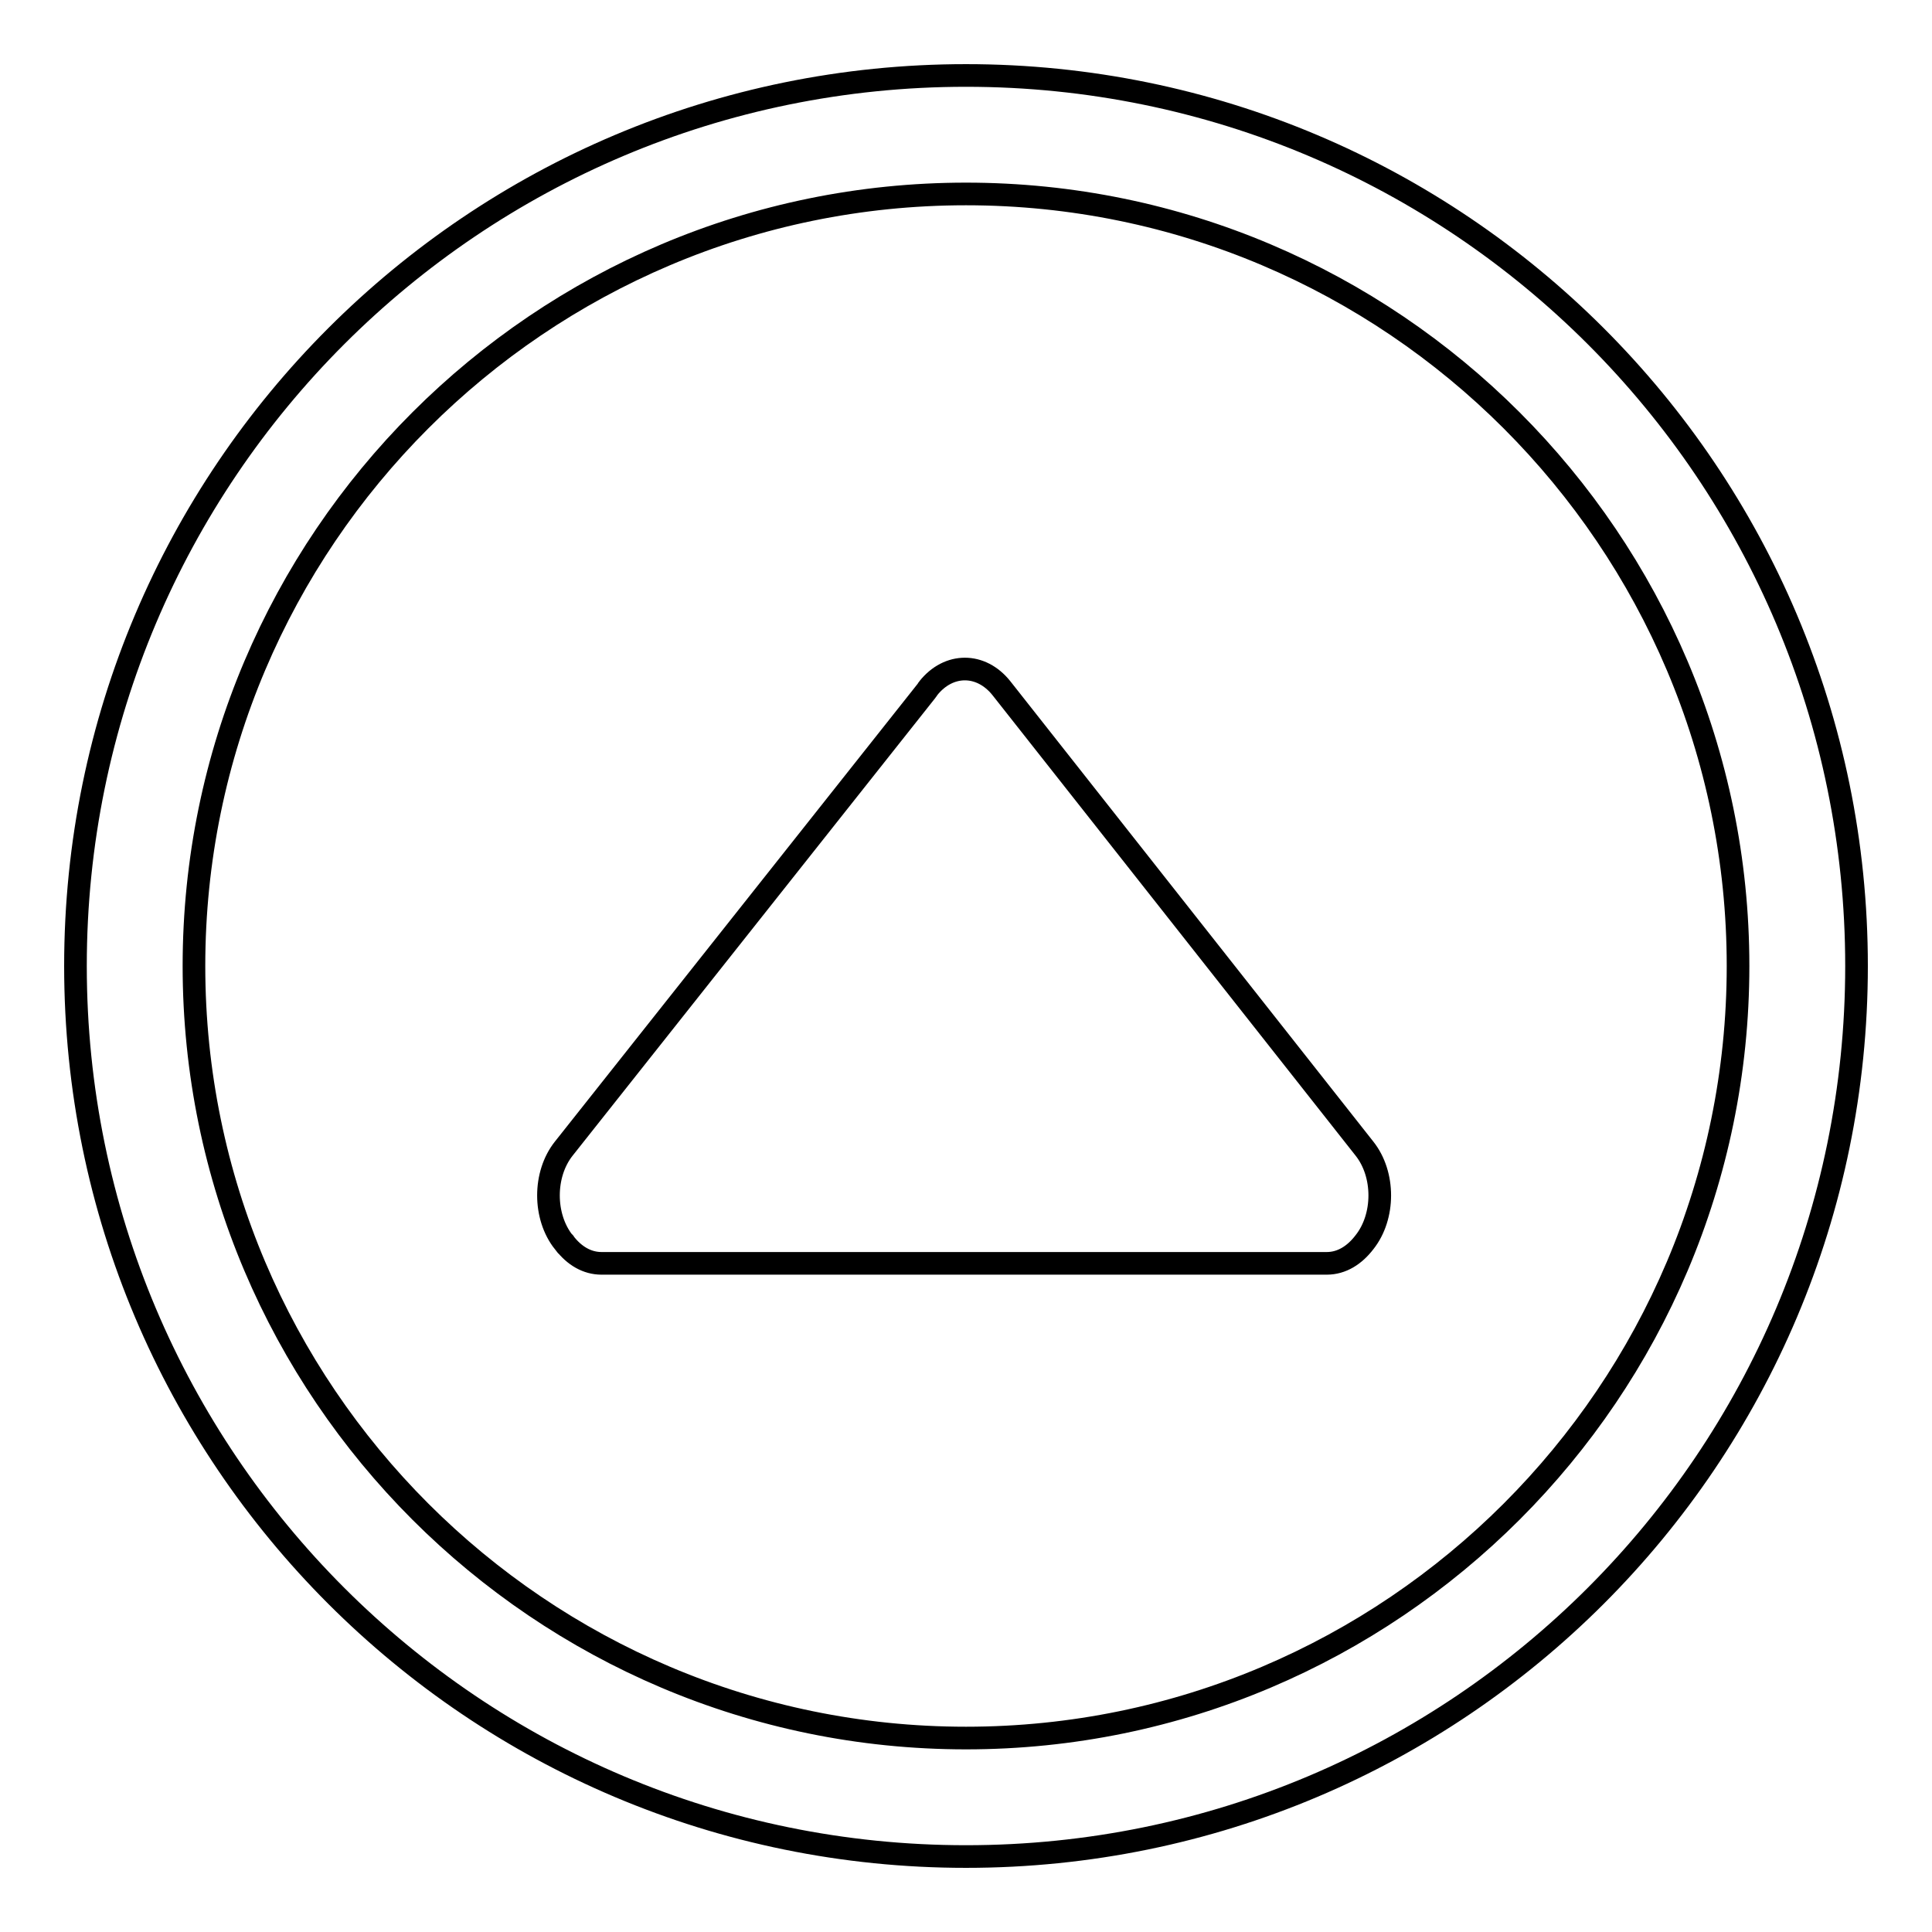 <?xml version="1.0" encoding="utf-8"?>
<!-- Svg Vector Icons : http://www.onlinewebfonts.com/icon -->
<!DOCTYPE svg PUBLIC "-//W3C//DTD SVG 1.1//EN" "http://www.w3.org/Graphics/SVG/1.1/DTD/svg11.dtd">
<svg version="1.1" xmlns="http://www.w3.org/2000/svg" xmlns:xlink="http://www.w3.org/1999/xlink" x="0px" y="0px" viewBox="0 0 256 256" enable-background="new 0 0 256 256" xml:space="preserve">
<g><g><path stroke-width="3" fill-opacity="0" stroke="#000000"  d="M128,10C62.8,10,10,62.8,10,128c0,65.2,52.8,118,118,118c65.2,0,118-52.8,118-118C246,62.8,193.2,10,128,10z M128,230.3c-56.4,0-102.3-45.9-102.3-102.3C25.7,71.6,71.6,25.7,128,25.7c56.4,0,102.3,45.9,102.3,102.3C230.3,184.4,184.4,230.3,128,230.3z M132.7,91.2c-2.7-3.4-7-3.4-9.7,0c-0.1,0.1-0.1,0.2-0.2,0.3l-48.1,60.7c-2.7,3.4-2.7,9,0,12.4c0,0,0.1,0,0.1,0.1c1.3,1.7,3,2.7,4.9,2.7h96.1c2,0,3.7-1.1,5-2.8l0,0c2.7-3.4,2.7-9,0-12.4L132.7,91.2z"/></g></g>
</svg>